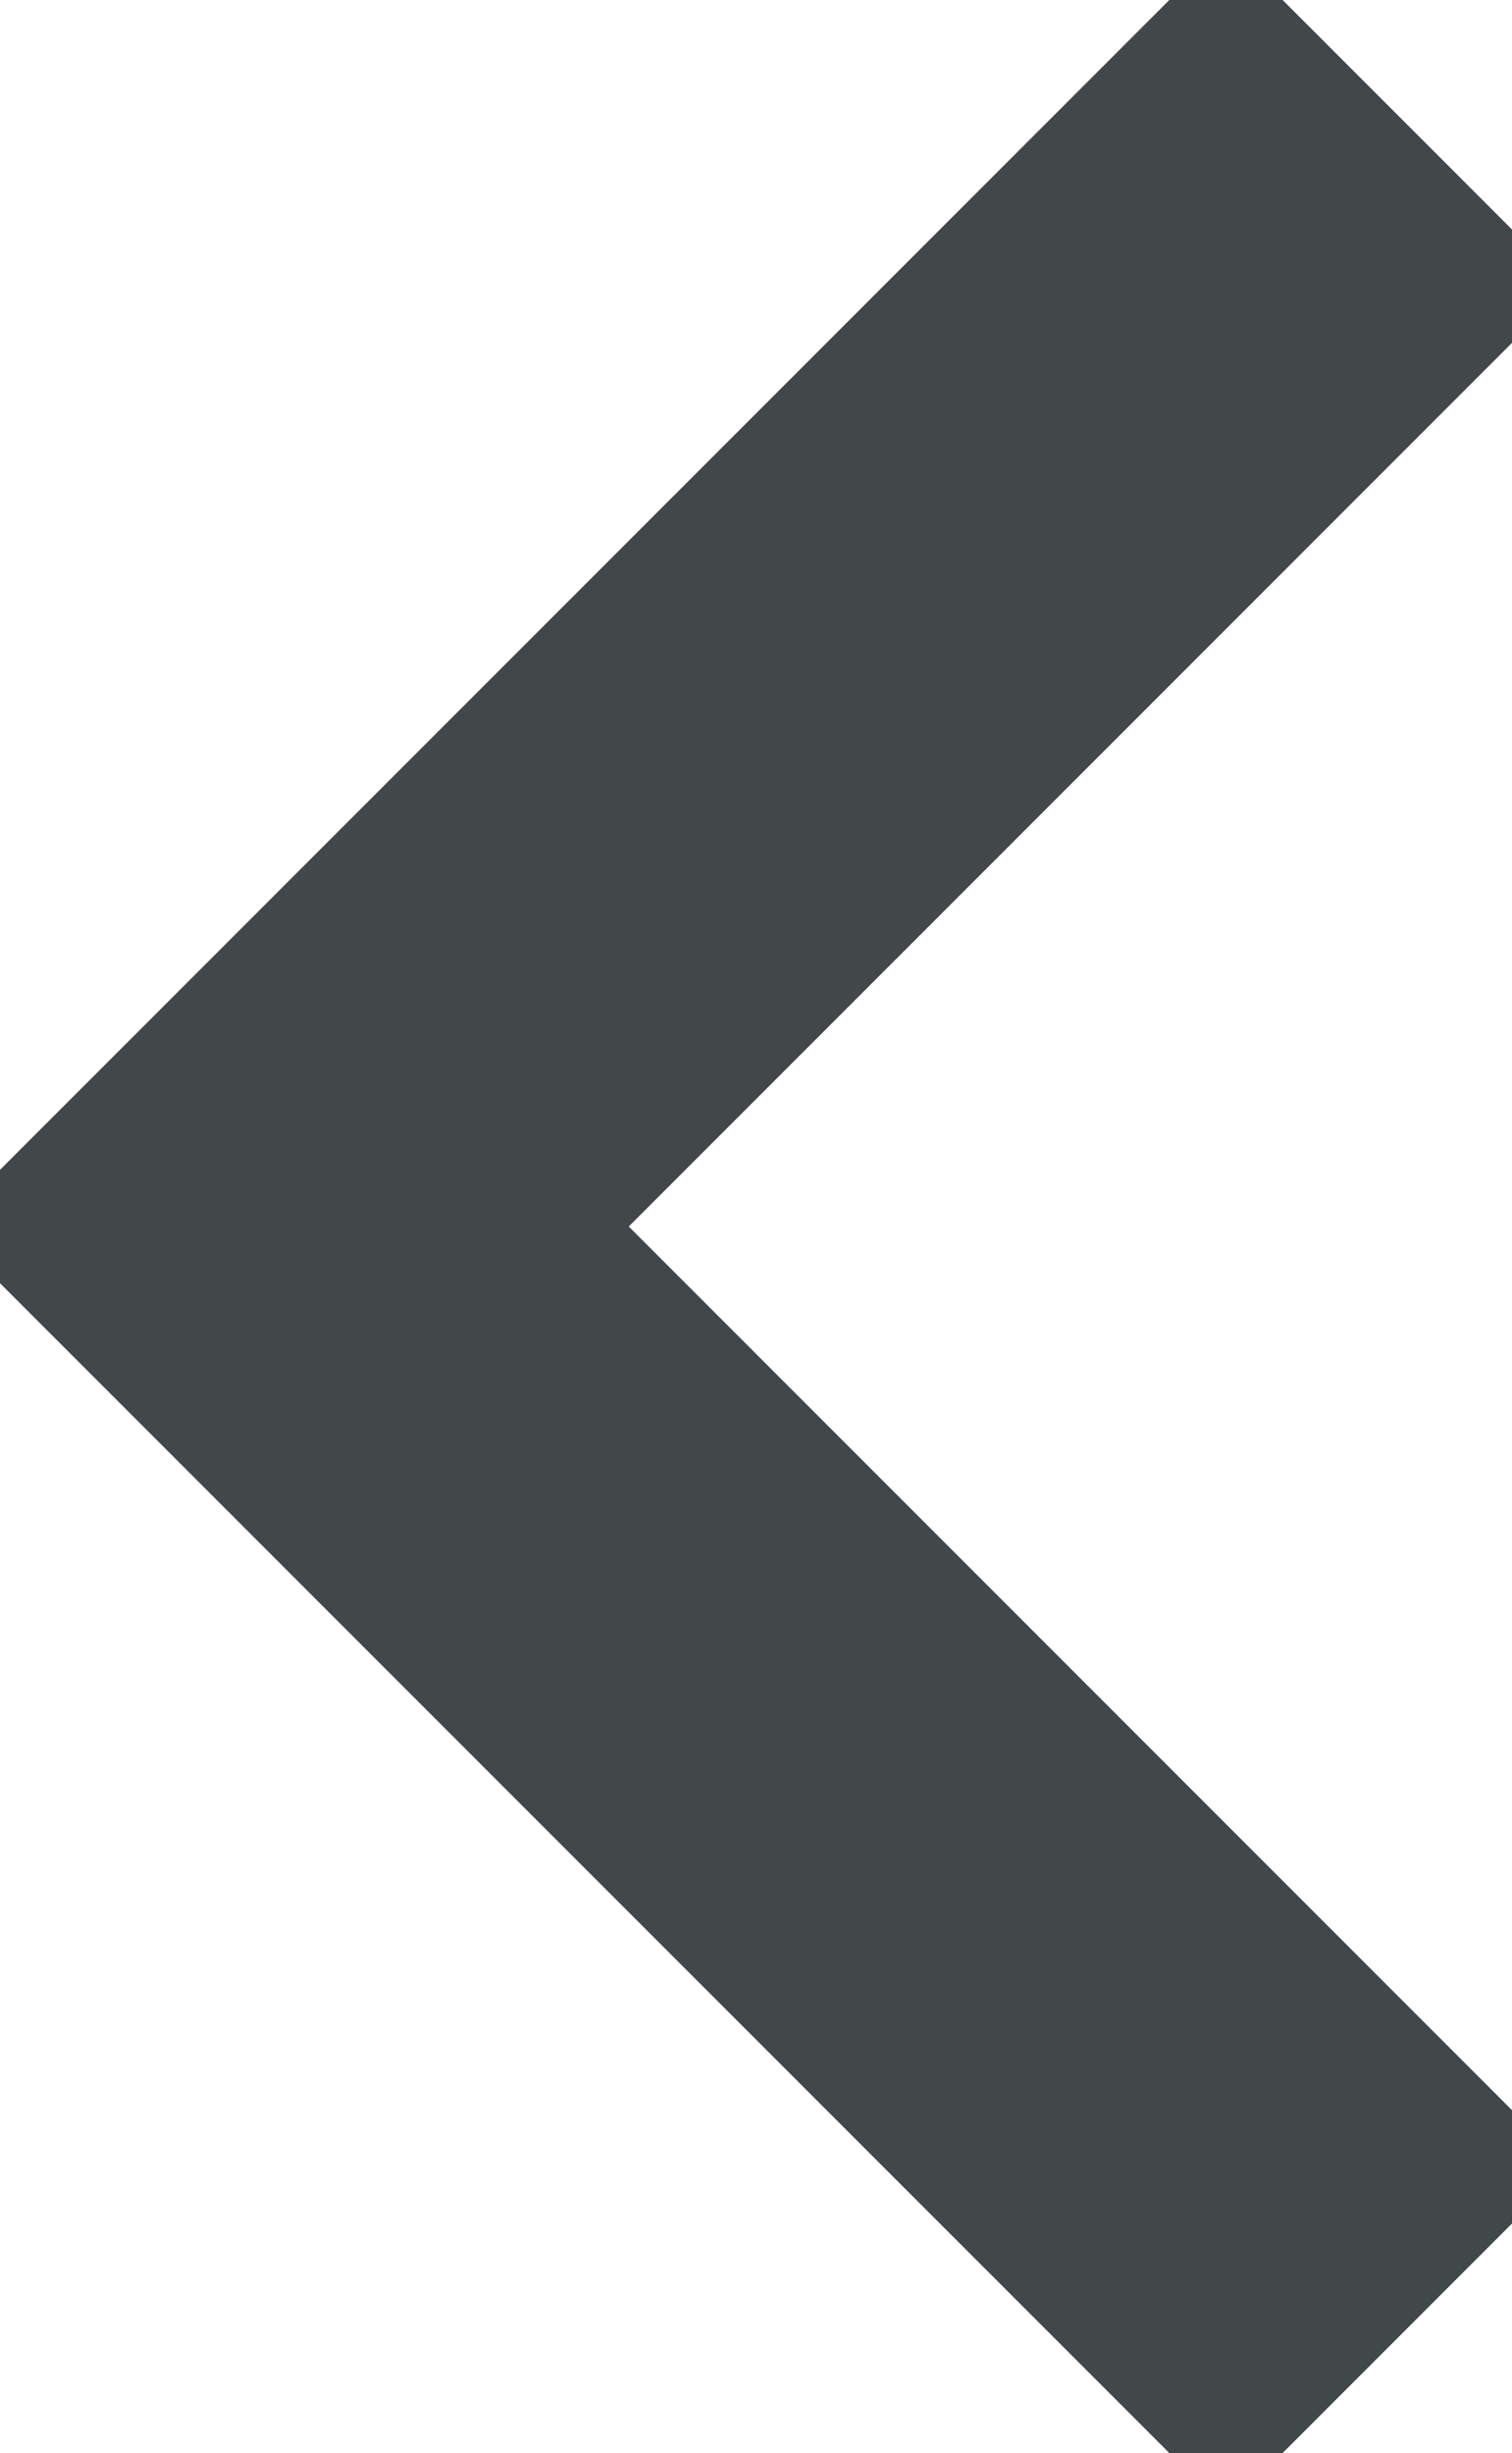 <svg xmlns="http://www.w3.org/2000/svg" width="18.87" height="30.6" viewBox="0 0 18.87 30.6" fill="#424749" stroke="#424749">
  <path id="seta2" d="M17.3,6,2,21.3,17.3,36.6l3.57-3.57L9.14,21.3,20.87,9.57Z" transform="translate(-2 -6)"/>
</svg>
